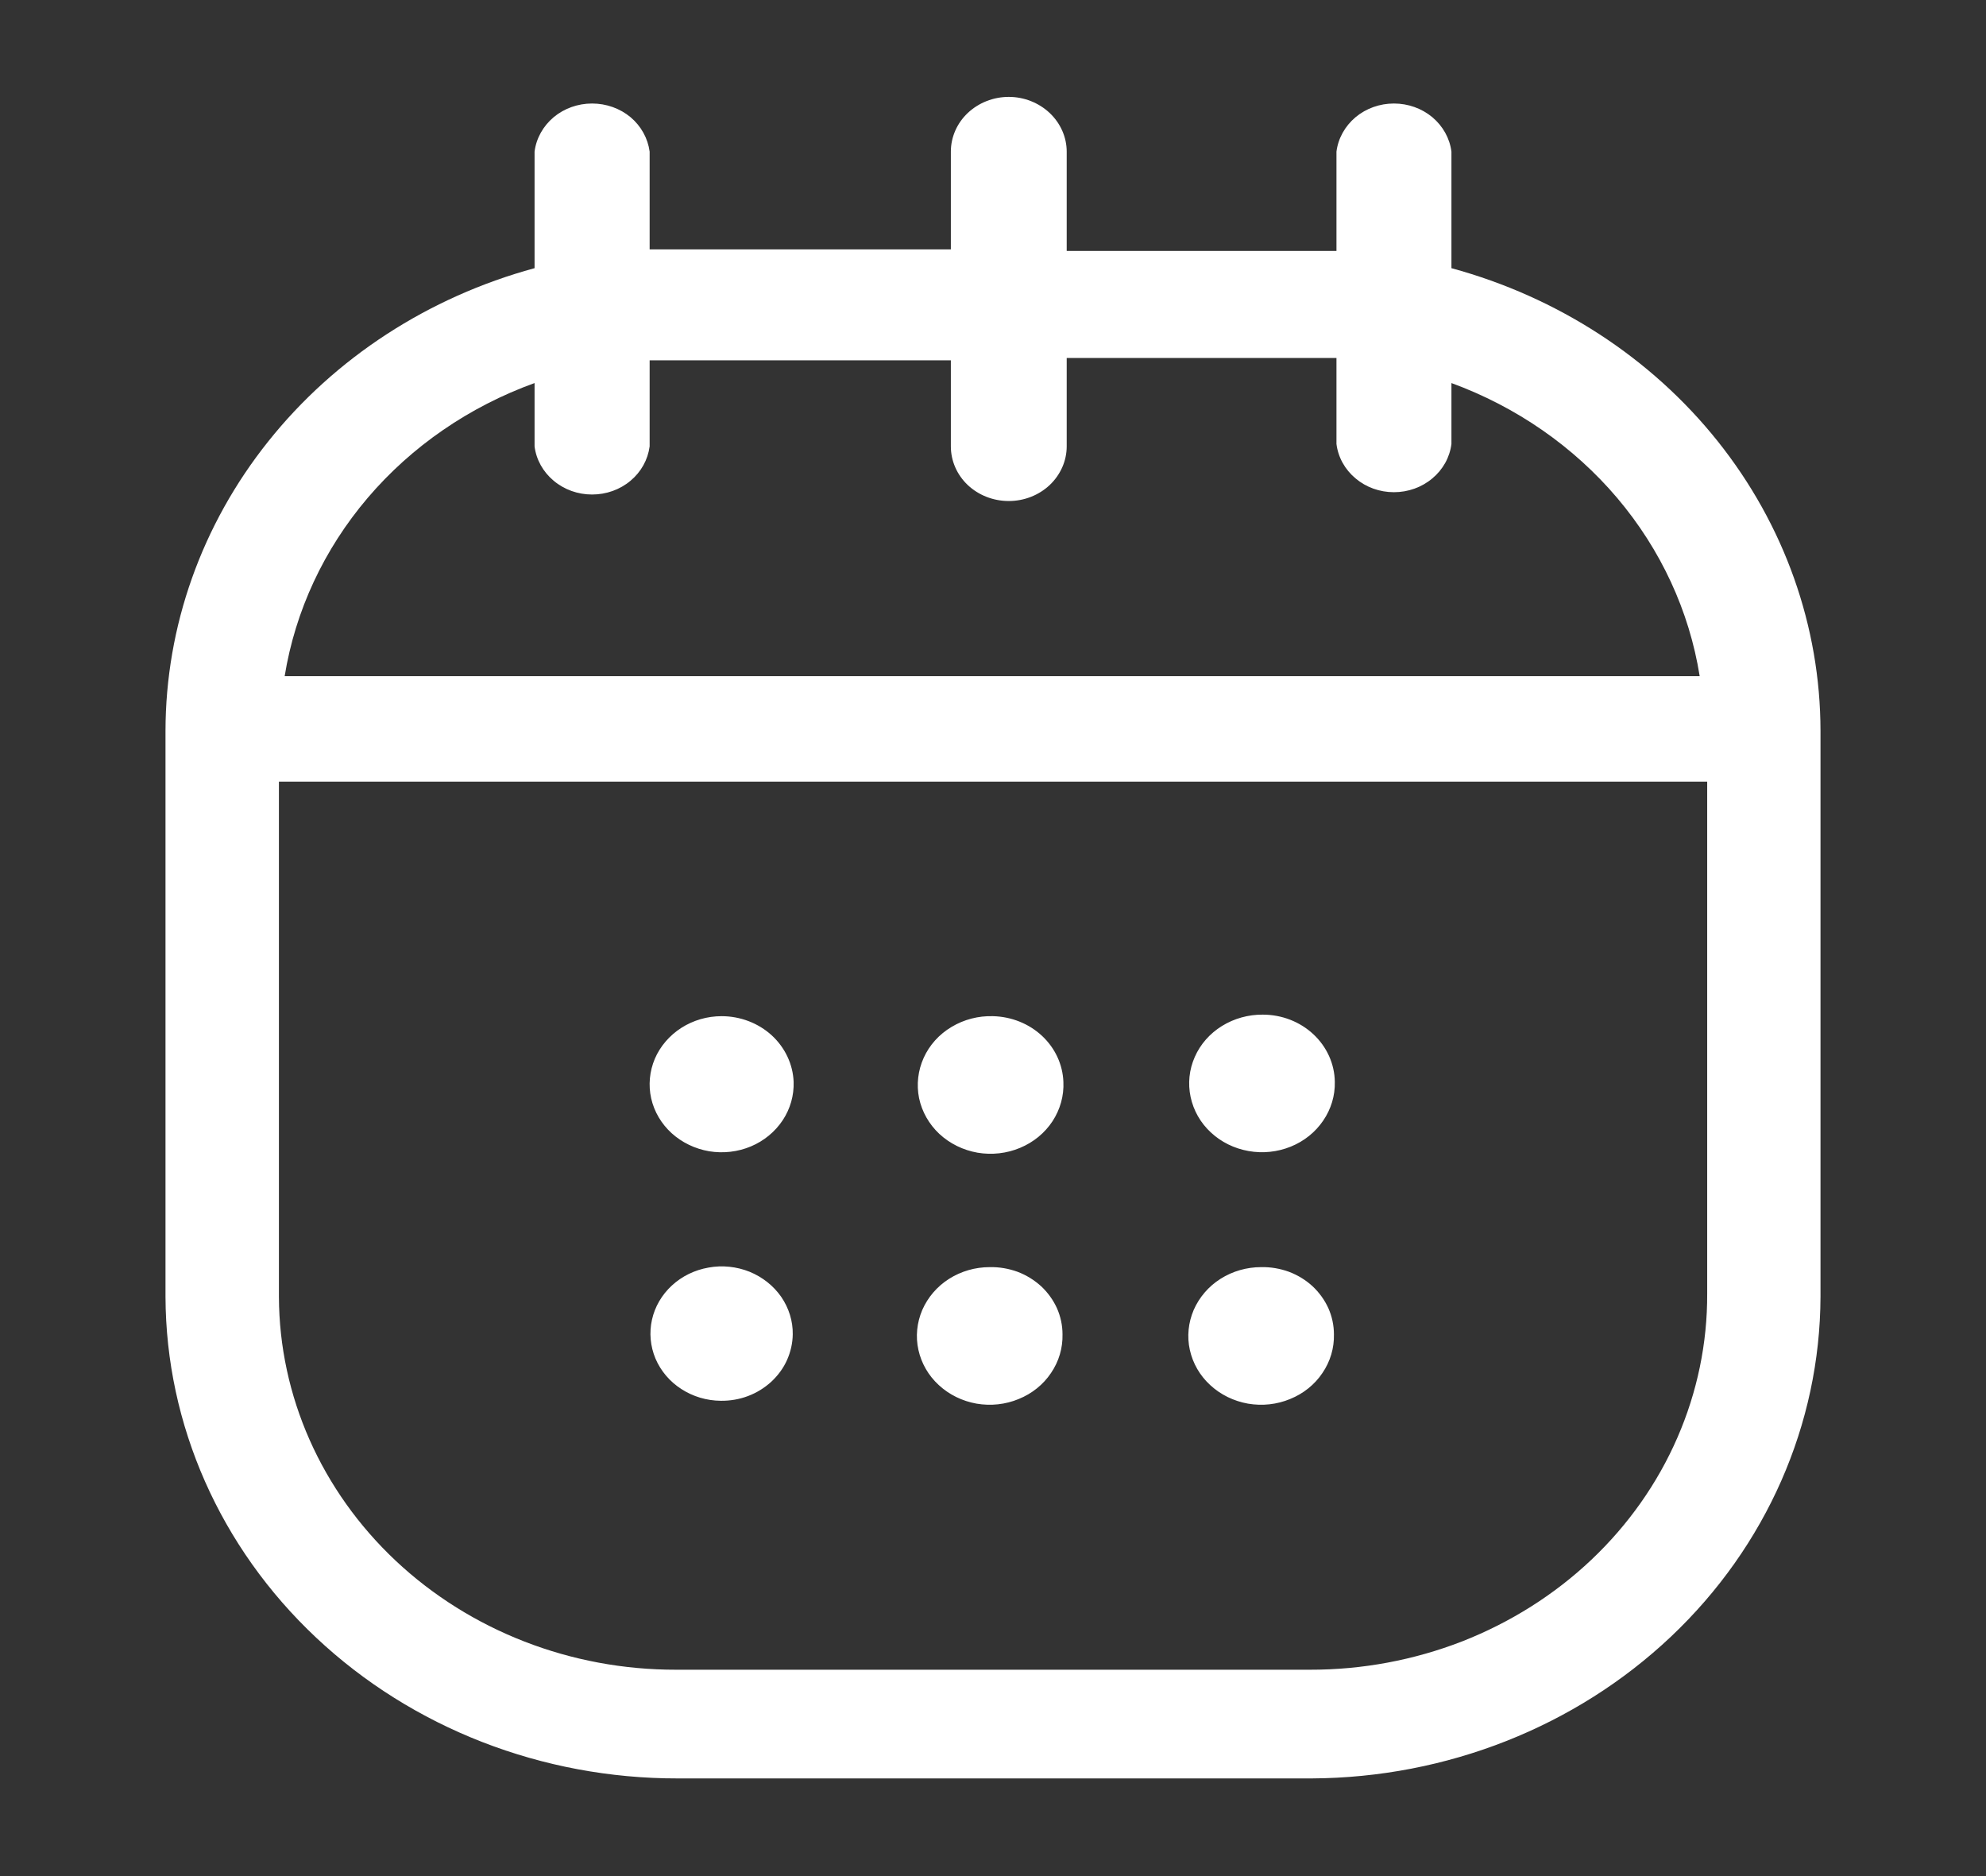 <svg width="18" height="17" viewBox="0 0 18 17" fill="none" xmlns="http://www.w3.org/2000/svg">
<rect x="0" y="0" width="18" height="17" fill="#333333" stroke="none"/>
<path d="M13.155 2.43V1.374C13.14 1.254 13.078 1.143 12.982 1.062C12.886 0.982 12.762 0.938 12.634 0.938C12.505 0.938 12.382 0.982 12.286 1.062C12.19 1.143 12.128 1.254 12.113 1.374V2.274H11.873H9.668V1.374C9.668 1.243 9.612 1.117 9.514 1.024C9.415 0.931 9.282 0.878 9.143 0.878C9.003 0.878 8.87 0.931 8.771 1.024C8.673 1.117 8.618 1.243 8.618 1.374V2.26H6.128H5.888V1.374C5.872 1.254 5.811 1.143 5.715 1.062C5.619 0.982 5.495 0.938 5.366 0.938C5.238 0.938 5.114 0.982 5.018 1.062C4.922 1.143 4.86 1.254 4.845 1.374V2.43C3.882 2.692 3.035 3.243 2.432 3.999C1.828 4.755 1.501 5.676 1.5 6.623V11.751C1.504 12.911 1.995 14.022 2.866 14.84C3.736 15.658 4.915 16.117 6.143 16.115H11.888C13.111 16.109 14.281 15.647 15.145 14.83C16.009 14.013 16.496 12.906 16.5 11.751V6.623C16.499 5.676 16.172 4.755 15.569 3.999C14.966 3.243 14.118 2.692 13.155 2.43ZM4.845 3.471V4.045C4.86 4.165 4.922 4.276 5.018 4.356C5.114 4.437 5.238 4.481 5.366 4.481C5.495 4.481 5.619 4.437 5.715 4.356C5.811 4.276 5.872 4.165 5.888 4.045V3.265C5.97 3.265 6.045 3.265 6.128 3.265H8.618V4.045C8.618 4.176 8.673 4.302 8.771 4.395C8.87 4.488 9.003 4.54 9.143 4.54C9.282 4.54 9.415 4.488 9.514 4.395C9.612 4.302 9.668 4.176 9.668 4.045V3.244H11.873C11.955 3.244 12.03 3.244 12.113 3.244V4.023C12.128 4.144 12.19 4.255 12.286 4.335C12.382 4.416 12.505 4.46 12.634 4.46C12.762 4.46 12.886 4.416 12.982 4.335C13.078 4.255 13.14 4.144 13.155 4.023V3.471C13.745 3.687 14.263 4.047 14.658 4.513C15.053 4.98 15.311 5.537 15.405 6.127H2.58C2.676 5.535 2.936 4.977 3.333 4.511C3.731 4.044 4.253 3.685 4.845 3.471ZM11.873 15.13H6.128C5.176 15.132 4.263 14.777 3.588 14.144C2.913 13.51 2.531 12.65 2.528 11.751V7.083H15.473V11.723C15.475 12.17 15.383 12.614 15.203 13.027C15.023 13.441 14.758 13.817 14.423 14.134C14.089 14.45 13.691 14.701 13.253 14.873C12.816 15.043 12.346 15.131 11.873 15.13ZM7.193 9.803C7.197 9.926 7.163 10.047 7.094 10.151C7.025 10.255 6.925 10.338 6.806 10.388C6.687 10.438 6.555 10.453 6.427 10.432C6.299 10.41 6.181 10.353 6.087 10.268C5.994 10.183 5.929 10.073 5.902 9.953C5.875 9.833 5.887 9.708 5.935 9.594C5.984 9.48 6.068 9.383 6.175 9.314C6.283 9.245 6.41 9.208 6.54 9.208C6.709 9.208 6.872 9.27 6.994 9.381C7.115 9.492 7.187 9.644 7.193 9.803ZM9.638 9.803C9.644 9.929 9.609 10.053 9.54 10.159C9.47 10.266 9.368 10.35 9.246 10.401C9.125 10.452 8.99 10.467 8.86 10.445C8.729 10.422 8.609 10.363 8.514 10.275C8.42 10.187 8.356 10.074 8.33 9.951C8.305 9.828 8.32 9.7 8.372 9.585C8.424 9.47 8.512 9.372 8.625 9.305C8.737 9.238 8.867 9.204 9 9.208C9.167 9.212 9.326 9.276 9.444 9.386C9.563 9.497 9.632 9.646 9.638 9.803ZM12.098 9.803C12.101 9.928 12.064 10.05 11.993 10.154C11.922 10.259 11.82 10.341 11.699 10.39C11.578 10.439 11.445 10.453 11.316 10.43C11.186 10.407 11.067 10.348 10.974 10.261C10.88 10.174 10.817 10.062 10.791 9.94C10.765 9.818 10.778 9.692 10.829 9.577C10.879 9.463 10.965 9.365 11.075 9.297C11.185 9.229 11.314 9.193 11.445 9.194C11.617 9.194 11.782 9.258 11.904 9.372C12.026 9.486 12.096 9.641 12.098 9.803ZM7.185 12.091C7.184 12.171 7.166 12.25 7.133 12.324C7.1 12.398 7.051 12.464 6.991 12.52C6.93 12.576 6.859 12.62 6.78 12.65C6.701 12.68 6.617 12.694 6.533 12.693C6.405 12.692 6.281 12.655 6.176 12.587C6.07 12.519 5.989 12.423 5.941 12.311C5.894 12.199 5.883 12.076 5.909 11.959C5.935 11.841 5.998 11.733 6.089 11.649C6.181 11.564 6.296 11.508 6.422 11.486C6.547 11.463 6.677 11.477 6.794 11.524C6.911 11.572 7.011 11.651 7.081 11.752C7.15 11.853 7.187 11.971 7.185 12.091ZM9.63 12.091C9.633 12.215 9.597 12.337 9.526 12.441C9.456 12.546 9.354 12.628 9.233 12.677C9.113 12.727 8.98 12.741 8.851 12.719C8.722 12.696 8.603 12.638 8.509 12.551C8.415 12.465 8.351 12.354 8.324 12.232C8.297 12.111 8.31 11.985 8.359 11.87C8.409 11.756 8.493 11.657 8.602 11.588C8.711 11.519 8.839 11.482 8.97 11.482C9.056 11.48 9.142 11.495 9.222 11.524C9.302 11.554 9.374 11.599 9.436 11.655C9.497 11.712 9.546 11.78 9.58 11.855C9.613 11.93 9.63 12.01 9.63 12.091ZM12.09 12.091C12.093 12.215 12.057 12.337 11.986 12.441C11.916 12.546 11.814 12.628 11.693 12.677C11.573 12.727 11.44 12.741 11.311 12.719C11.182 12.696 11.063 12.638 10.969 12.551C10.875 12.465 10.811 12.354 10.784 12.232C10.757 12.111 10.77 11.985 10.819 11.87C10.869 11.756 10.953 11.657 11.062 11.588C11.171 11.519 11.299 11.482 11.43 11.482C11.516 11.48 11.602 11.495 11.682 11.524C11.762 11.554 11.835 11.599 11.896 11.655C11.957 11.712 12.006 11.78 12.04 11.855C12.073 11.93 12.09 12.01 12.09 12.091Z" fill="white"/>
</svg>
